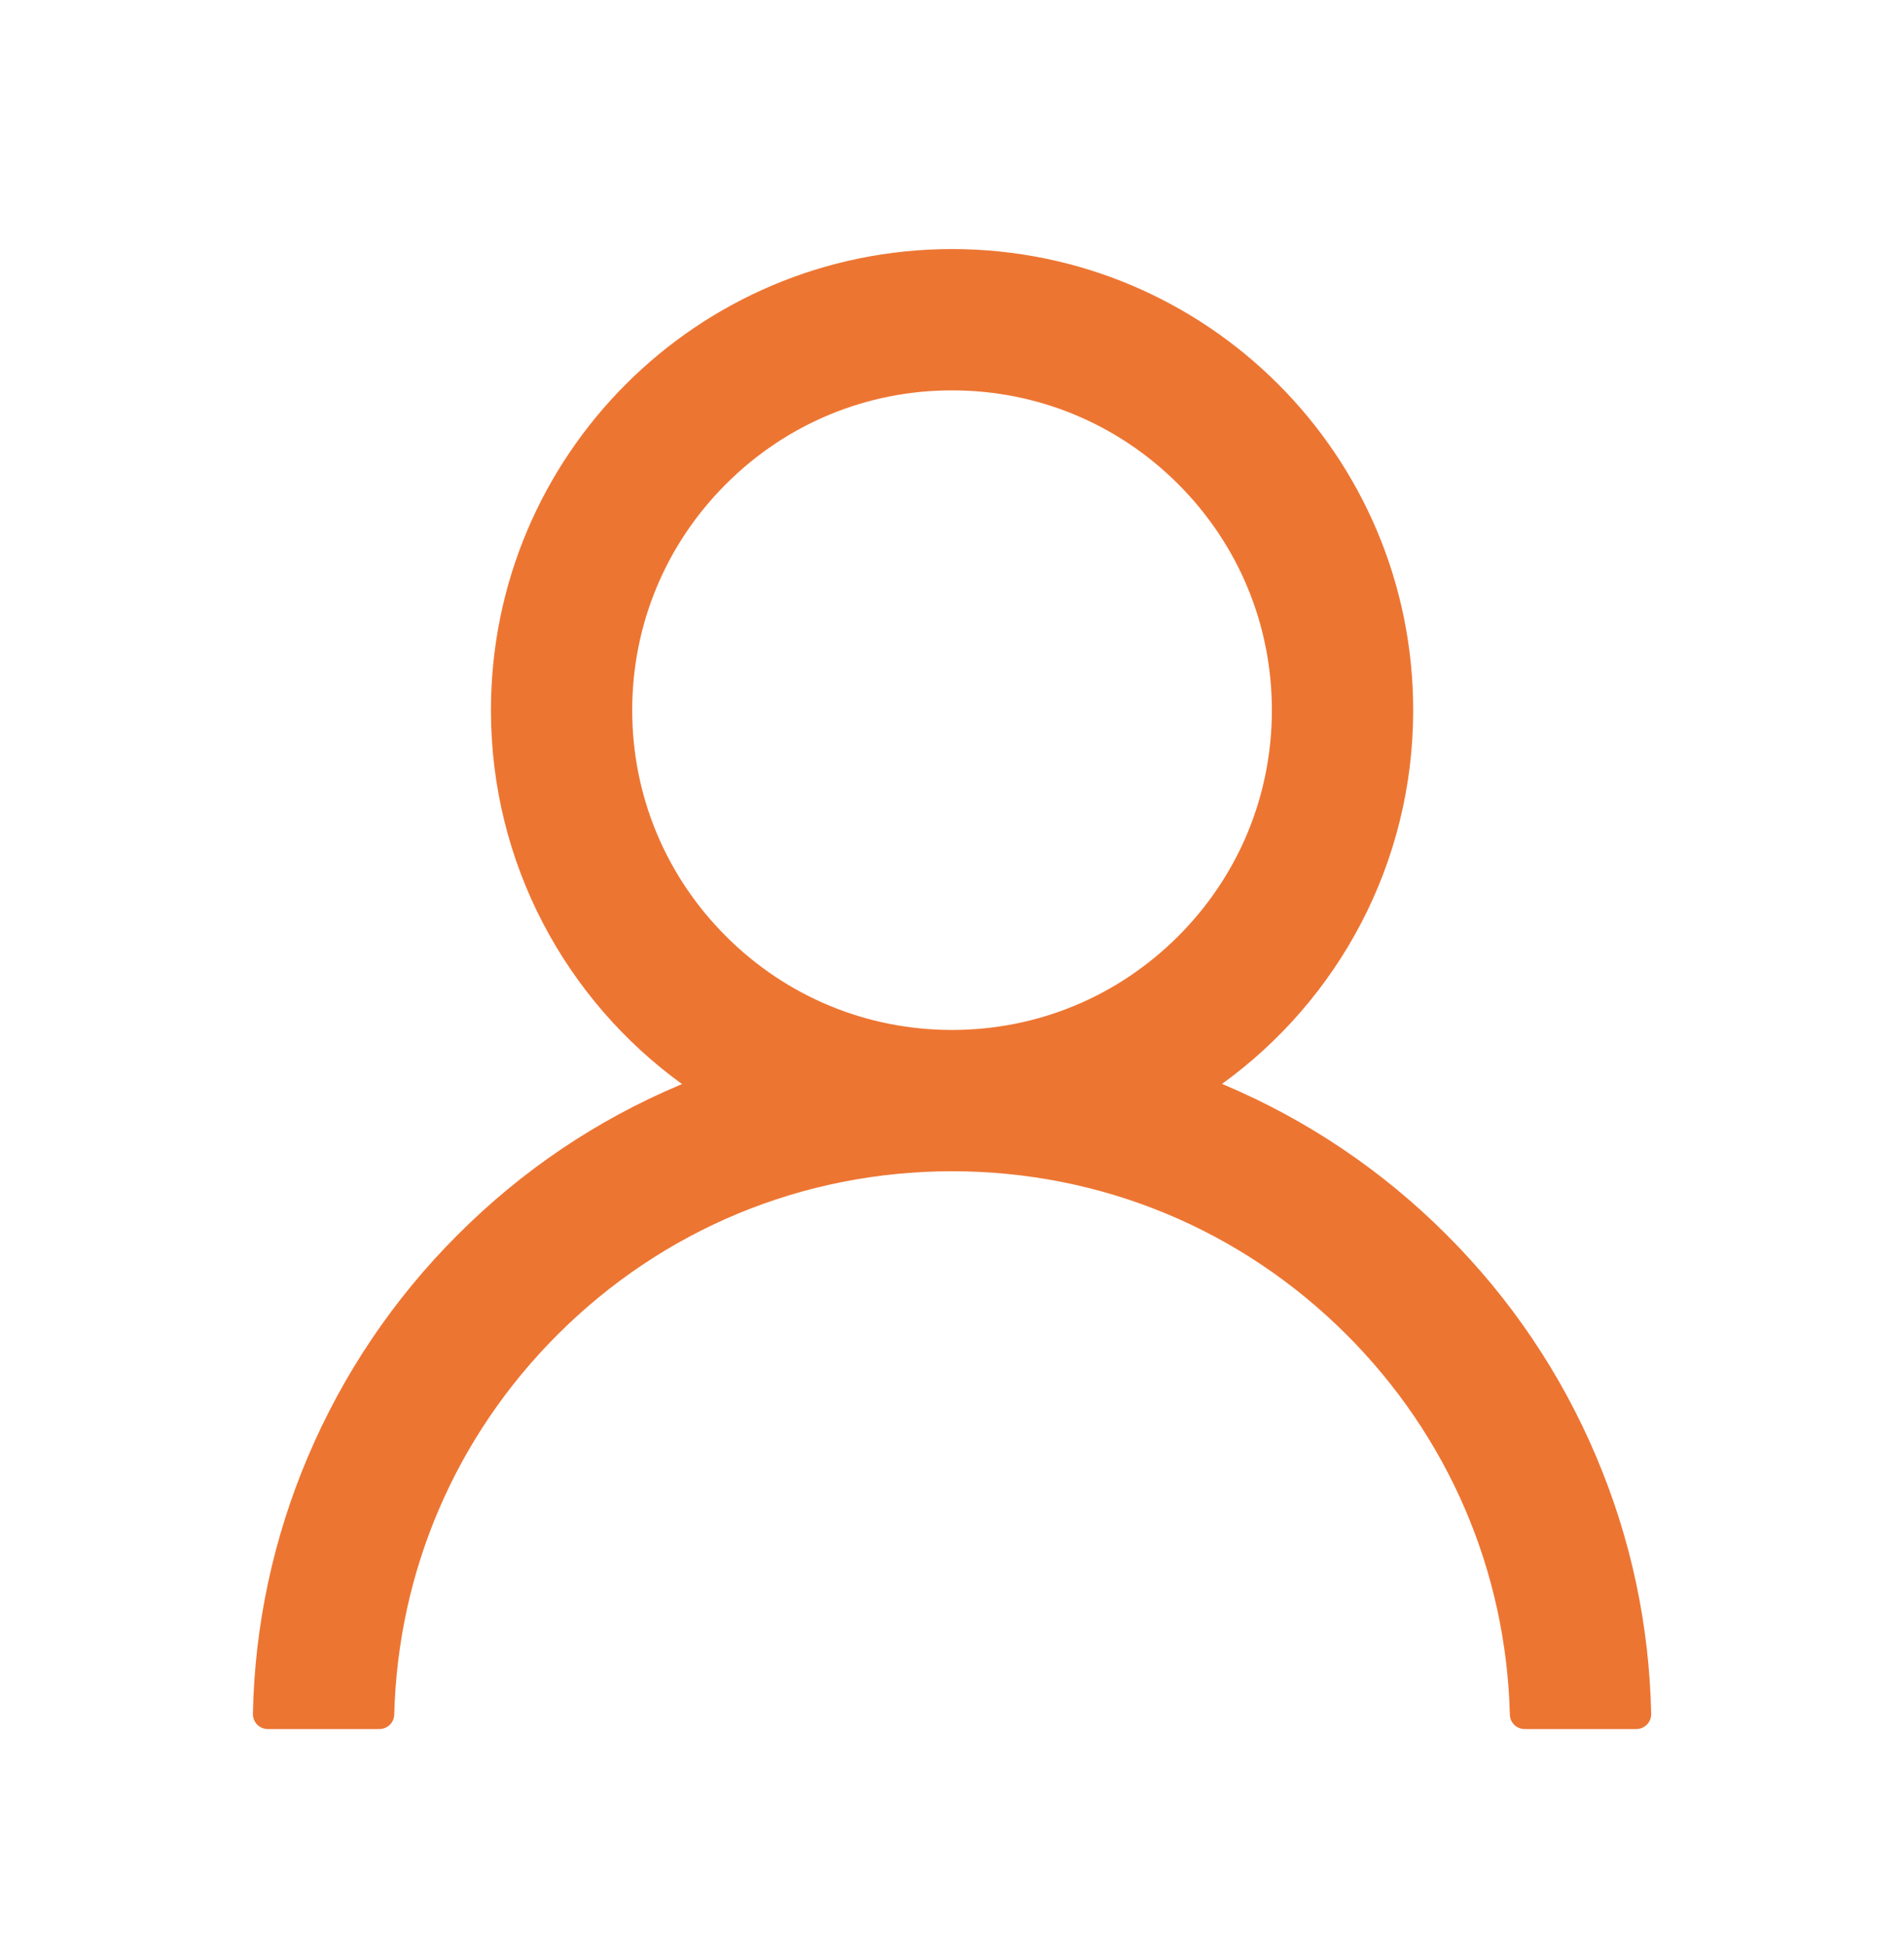 <svg width="46" height="47" viewBox="0 0 46 47" fill="none" xmlns="http://www.w3.org/2000/svg">
<path d="M38.566 35.199C37.719 33.192 36.489 31.369 34.946 29.831C33.407 28.289 31.584 27.06 29.578 26.211C29.56 26.202 29.542 26.197 29.524 26.188C32.322 24.167 34.142 20.874 34.142 17.159C34.142 11.005 29.155 6.018 23.001 6.018C16.847 6.018 11.861 11.005 11.861 17.159C11.861 20.874 13.68 24.167 16.478 26.193C16.46 26.202 16.442 26.206 16.424 26.215C14.412 27.064 12.606 28.282 11.056 29.836C9.514 31.375 8.285 33.198 7.436 35.204C6.602 37.168 6.152 39.274 6.11 41.408C6.109 41.456 6.118 41.503 6.135 41.548C6.153 41.593 6.179 41.633 6.212 41.668C6.246 41.702 6.286 41.729 6.33 41.748C6.374 41.766 6.422 41.776 6.47 41.776H9.165C9.363 41.776 9.52 41.619 9.525 41.426C9.614 37.958 11.007 34.71 13.469 32.248C16.016 29.701 19.398 28.299 23.001 28.299C26.604 28.299 29.986 29.701 32.533 32.248C34.995 34.71 36.388 37.958 36.478 41.426C36.482 41.623 36.639 41.776 36.837 41.776H39.532C39.58 41.776 39.628 41.766 39.672 41.748C39.716 41.729 39.756 41.702 39.79 41.668C39.823 41.633 39.849 41.593 39.867 41.548C39.885 41.503 39.893 41.456 39.892 41.408C39.847 39.26 39.402 37.172 38.566 35.199ZM23.001 24.885C20.939 24.885 18.999 24.081 17.539 22.621C16.079 21.161 15.274 19.221 15.274 17.159C15.274 15.097 16.079 13.156 17.539 11.696C18.999 10.236 20.939 9.432 23.001 9.432C25.063 9.432 27.004 10.236 28.464 11.696C29.924 13.156 30.728 15.097 30.728 17.159C30.728 19.221 29.924 21.161 28.464 22.621C27.004 24.081 25.063 24.885 23.001 24.885Z" fill="#ED7532"/>
</svg>
